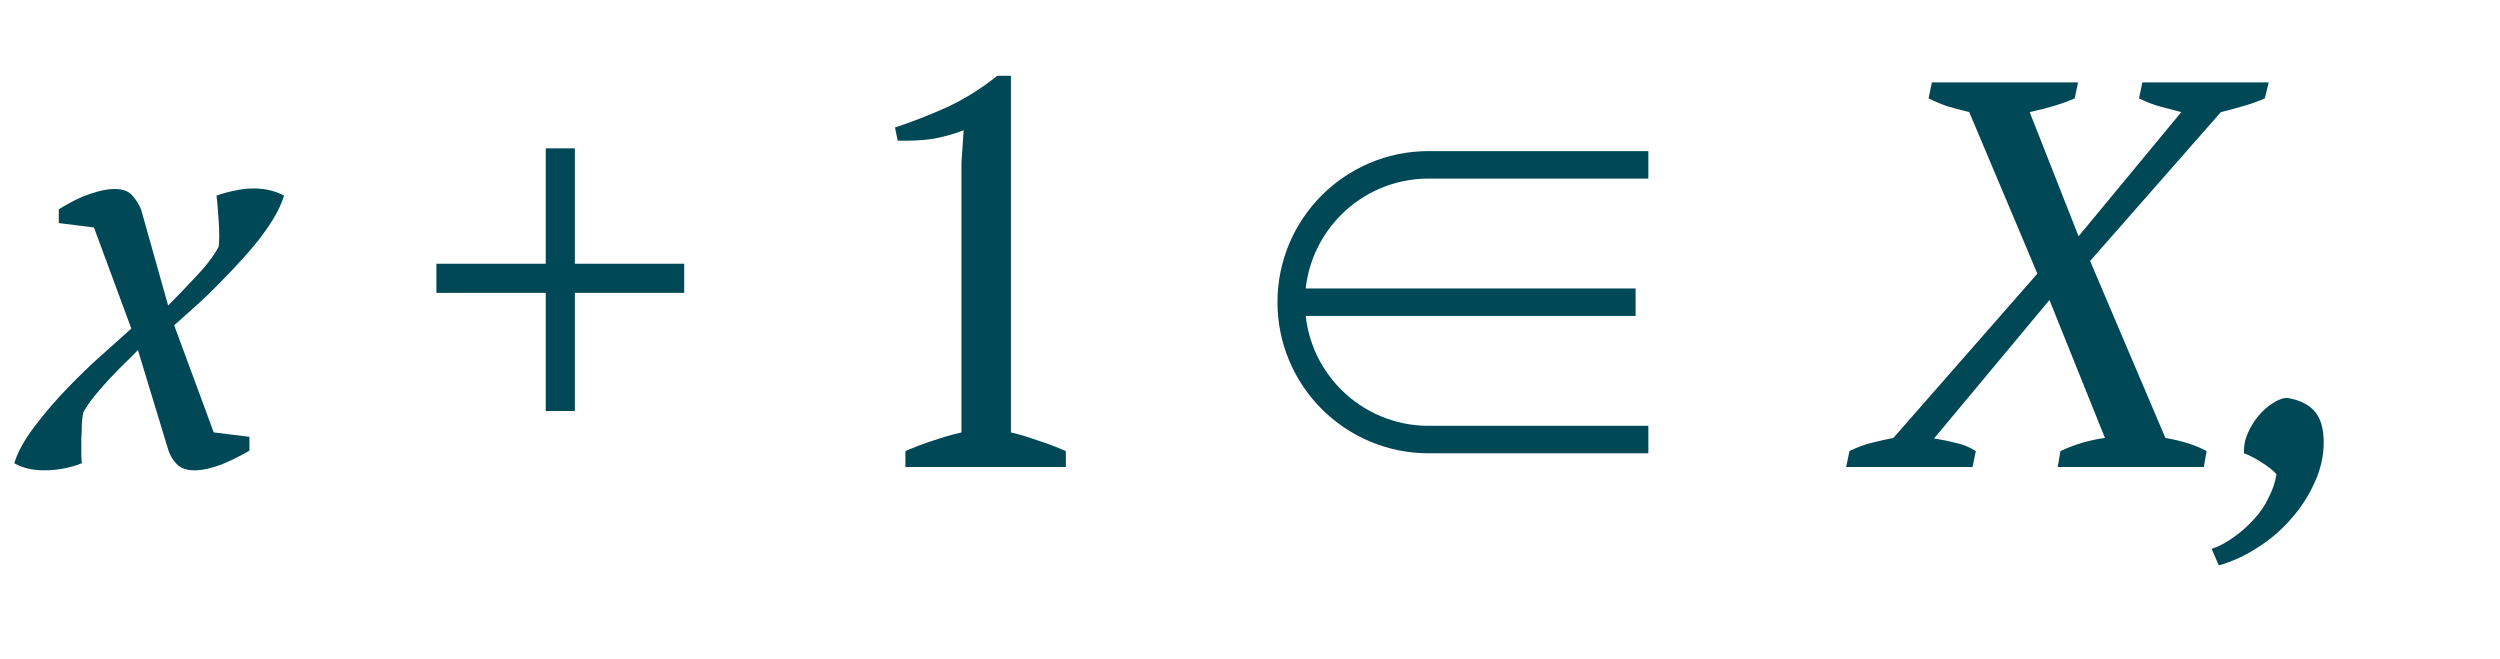 <?xml version="1.0" encoding="UTF-8"?> <svg xmlns="http://www.w3.org/2000/svg" width="91" height="24" viewBox="0 0 91 24" fill="none"> <path d="M5.02 12.74C4.873 12.9 4.7 13.073 4.5 13.26C4.313 13.447 4.127 13.64 3.94 13.84C3.753 14.04 3.58 14.24 3.42 14.44C3.26 14.64 3.133 14.827 3.04 15C3.013 15.093 2.993 15.227 2.98 15.4C2.98 15.573 2.973 15.76 2.96 15.96C2.96 16.147 2.96 16.327 2.96 16.5C2.96 16.66 2.967 16.78 2.98 16.86C2.753 16.953 2.52 17.02 2.28 17.06C2.053 17.1 1.833 17.12 1.62 17.12C1.18 17.12 0.813 17.033 0.52 16.86C0.64 16.46 0.887 16.013 1.26 15.52C1.633 15.027 2.047 14.547 2.5 14.08C2.953 13.613 3.393 13.193 3.82 12.82C4.247 12.433 4.567 12.147 4.78 11.96L3.42 8.28L2.14 8.12V7.62C2.22 7.567 2.333 7.5 2.48 7.42C2.64 7.327 2.813 7.24 3 7.16C3.2 7.08 3.4 7.013 3.6 6.96C3.8 6.907 3.993 6.88 4.18 6.88C4.473 6.88 4.687 6.96 4.82 7.12C4.953 7.267 5.06 7.44 5.14 7.64L6.12 11.12C6.427 10.813 6.76 10.467 7.12 10.08C7.493 9.693 7.773 9.327 7.96 8.98C7.973 8.887 7.98 8.753 7.98 8.58C7.98 8.407 7.973 8.227 7.96 8.04C7.947 7.84 7.933 7.66 7.92 7.5C7.907 7.327 7.893 7.2 7.88 7.12C8.107 7.04 8.327 6.98 8.54 6.94C8.767 6.887 8.993 6.86 9.22 6.86C9.647 6.86 10.02 6.947 10.34 7.12C10.26 7.387 10.127 7.673 9.94 7.98C9.753 8.287 9.533 8.593 9.28 8.9C9.027 9.207 8.753 9.513 8.46 9.82C8.18 10.113 7.907 10.393 7.64 10.66C7.373 10.913 7.12 11.147 6.88 11.36C6.653 11.56 6.473 11.72 6.34 11.84L7.78 15.74L9.08 15.9V16.4C9 16.453 8.88 16.52 8.72 16.6C8.573 16.68 8.407 16.76 8.22 16.84C8.047 16.92 7.853 16.987 7.64 17.04C7.44 17.093 7.253 17.12 7.08 17.12C6.8 17.12 6.587 17.047 6.44 16.9C6.293 16.753 6.187 16.573 6.12 16.36L5.02 12.74ZM15.885 9.6H19.865V5.4H20.925V9.6H24.905V10.66H20.925V14.96H19.865V10.66H15.885V9.6ZM38.797 17H32.957V16.42C33.29 16.273 33.623 16.147 33.957 16.04C34.303 15.92 34.65 15.82 34.997 15.74V5.92L35.077 4.74C34.703 4.887 34.317 4.993 33.917 5.06C33.517 5.113 33.103 5.133 32.677 5.12L32.577 4.64C33.19 4.44 33.824 4.193 34.477 3.9C35.13 3.593 35.737 3.213 36.297 2.76H36.797V15.74C37.13 15.82 37.464 15.92 37.797 16.04C38.13 16.147 38.464 16.273 38.797 16.42V17Z" fill="#004856"></path> <path d="M77.98 3H82.58L82.44 3.58C82.2 3.687 81.94 3.78 81.66 3.86C81.393 3.94 81.12 4.013 80.84 4.08L76.08 9.5L78.82 15.94C79.433 16.047 79.933 16.207 80.32 16.42L80.22 17H74.9L75 16.42C75.507 16.18 76.047 16.02 76.62 15.94L74.6 10.92L70.4 15.96C70.667 16 70.927 16.053 71.18 16.12C71.447 16.173 71.693 16.273 71.92 16.42L71.8 17H67.2L67.32 16.42C67.587 16.287 67.853 16.187 68.12 16.12C68.387 16.053 68.653 15.993 68.92 15.94L74.16 9.96L71.68 4.08C71.413 4.013 71.16 3.947 70.92 3.88C70.68 3.8 70.44 3.7 70.2 3.58L70.32 3H75.64L75.52 3.58C75.107 3.767 74.56 3.933 73.88 4.08L75.66 8.6L79.4 4.08C79.147 4.013 78.893 3.947 78.64 3.88C78.387 3.813 78.127 3.713 77.86 3.58L77.98 3ZM80.503 19.98C80.783 19.887 81.056 19.74 81.323 19.54C81.589 19.353 81.829 19.14 82.043 18.9C82.269 18.66 82.449 18.393 82.583 18.1C82.729 17.82 82.823 17.54 82.863 17.26C82.729 17.113 82.543 16.967 82.303 16.82C82.076 16.673 81.869 16.567 81.683 16.5C81.669 16.247 81.716 16 81.823 15.76C81.929 15.52 82.063 15.307 82.223 15.12C82.383 14.933 82.549 14.787 82.723 14.68C82.909 14.56 83.076 14.493 83.223 14.48C83.676 14.547 84.016 14.707 84.243 14.96C84.469 15.213 84.583 15.593 84.583 16.1C84.583 16.607 84.469 17.1 84.243 17.58C84.029 18.06 83.743 18.5 83.383 18.9C83.036 19.3 82.629 19.647 82.163 19.94C81.709 20.233 81.243 20.447 80.763 20.58L80.503 19.98Z" fill="#004856"></path> <path d="M47 11H59.536" stroke="#004856"></path> <path d="M60 6H53.5H52C49.239 6 47 8.239 47 11V11C47 13.761 49.239 16 52 16H53.5H56.75H60" stroke="#004856"></path> </svg> 